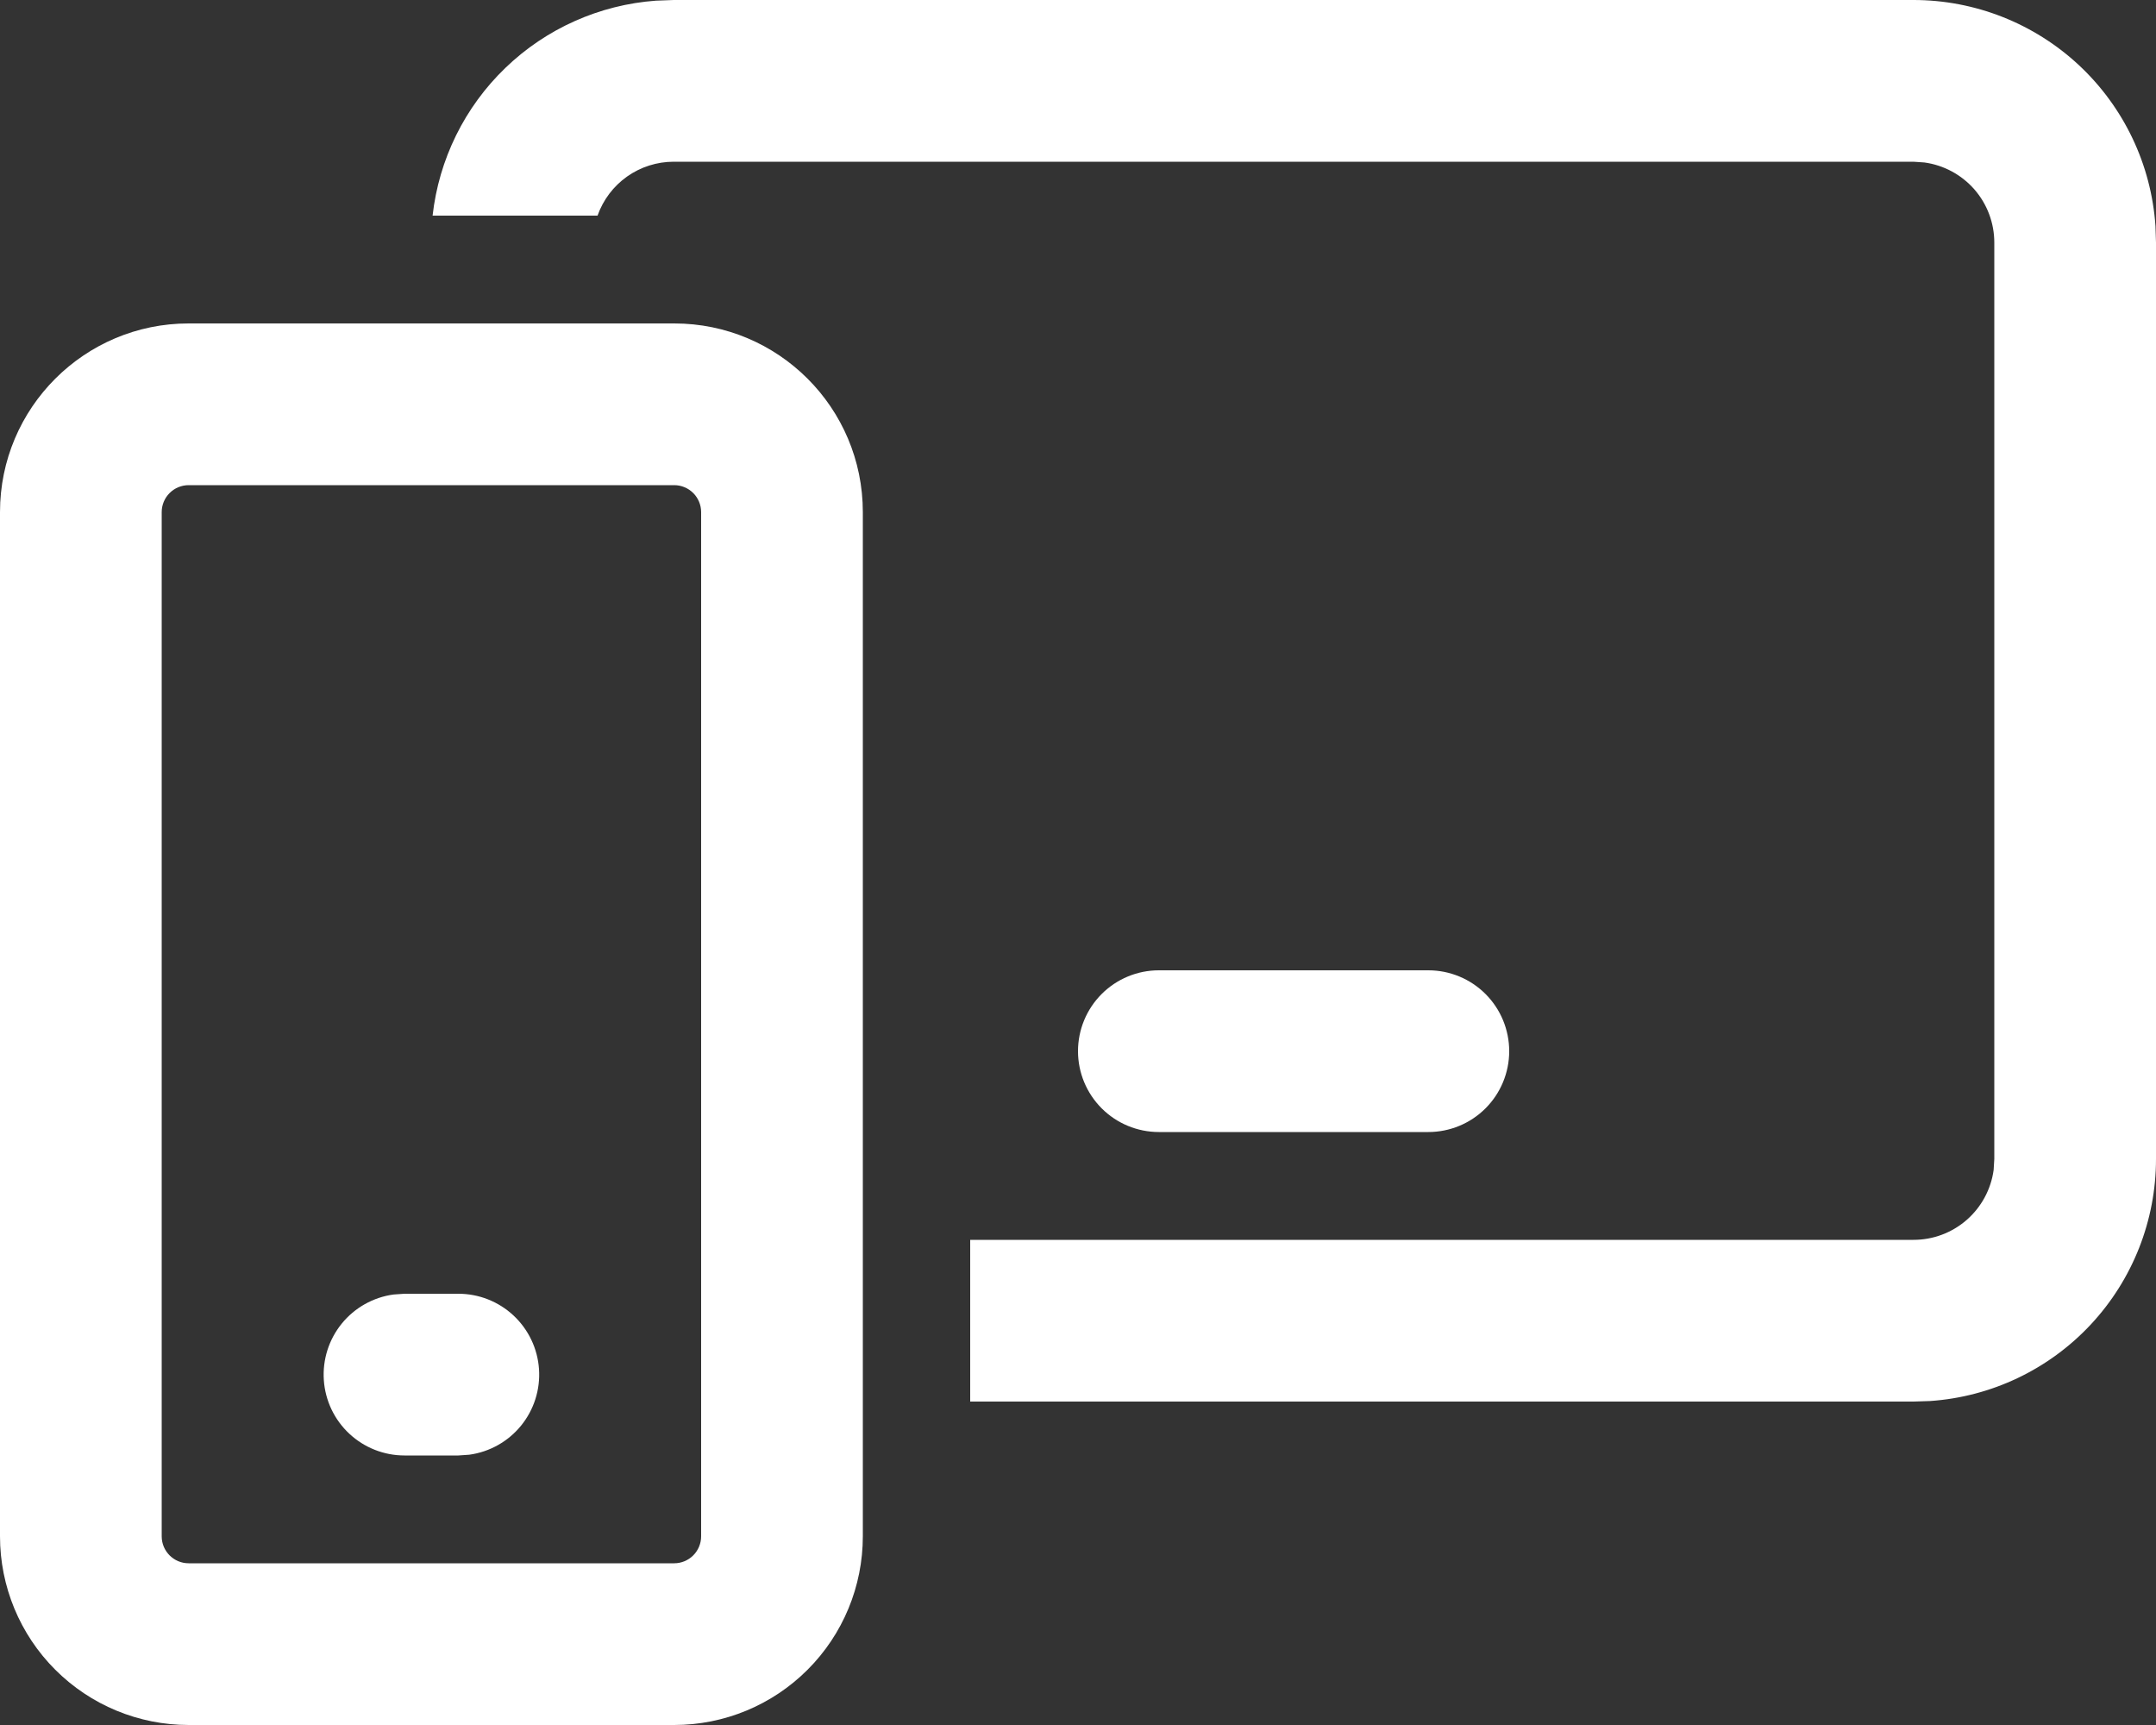<?xml version="1.0" encoding="UTF-8"?> <svg xmlns="http://www.w3.org/2000/svg" width="65" height="52" viewBox="0 0 65 52" fill="none"><rect x="0" y="0" width="65" height="52" fill="#333333" stroke="none"/> <path d="M20.326 9.75C23.468 9.75 26.013 12.295 26.013 15.438V46.312C26.013 47.821 25.414 49.268 24.347 50.334C23.281 51.401 21.834 52 20.326 52H5.688C4.179 52 2.732 51.401 1.666 50.334C0.599 49.268 0 47.821 0 46.312V15.438C0 12.295 2.548 9.75 5.688 9.75H20.326ZM20.326 14.625H5.688C5.472 14.625 5.265 14.711 5.113 14.863C4.961 15.015 4.875 15.222 4.875 15.438V46.312C4.875 46.761 5.239 47.125 5.688 47.125H20.326C20.541 47.125 20.748 47.039 20.9 46.887C21.052 46.735 21.138 46.528 21.138 46.312V15.438C21.138 15.222 21.052 15.015 20.9 14.863C20.748 14.711 20.541 14.625 20.326 14.625ZM13.819 39C14.437 39 15.031 39.235 15.482 39.656C15.934 40.078 16.208 40.655 16.25 41.271C16.292 41.888 16.099 42.497 15.709 42.976C15.319 43.455 14.762 43.768 14.15 43.852L13.819 43.875H12.194C11.576 43.875 10.982 43.64 10.531 43.219C10.079 42.797 9.805 42.22 9.763 41.604C9.721 40.987 9.914 40.378 10.304 39.899C10.694 39.42 11.251 39.107 11.863 39.023L12.194 39H13.819ZM57.688 5.52458e-08C59.54 -0 61.324 0.703 62.679 1.967C64.033 3.232 64.857 4.963 64.984 6.812L65 7.312V34.938C65 36.79 64.297 38.574 63.032 39.929C61.768 41.283 60.037 42.107 58.188 42.234L57.688 42.25H29.25V37.375H57.688C58.277 37.376 58.847 37.163 59.291 36.776C59.736 36.388 60.025 35.853 60.105 35.269L60.125 34.938V7.312C60.125 6.723 59.912 6.154 59.525 5.71C59.137 5.267 58.602 4.978 58.019 4.898L57.688 4.875H20.312C19.808 4.875 19.317 5.031 18.905 5.322C18.494 5.613 18.183 6.025 18.015 6.5H13.042C13.232 4.804 14.009 3.227 15.239 2.044C16.469 0.86 18.074 0.144 19.776 0.02L20.312 5.52458e-08H57.688ZM43.062 29.25C43.709 29.25 44.329 29.507 44.786 29.964C45.243 30.421 45.5 31.041 45.5 31.688C45.5 32.334 45.243 32.954 44.786 33.411C44.329 33.868 43.709 34.125 43.062 34.125H34.938C34.291 34.125 33.671 33.868 33.214 33.411C32.757 32.954 32.5 32.334 32.5 31.688C32.5 31.041 32.757 30.421 33.214 29.964C33.671 29.507 34.291 29.25 34.938 29.25H43.062Z" fill="white"></path> </svg> 